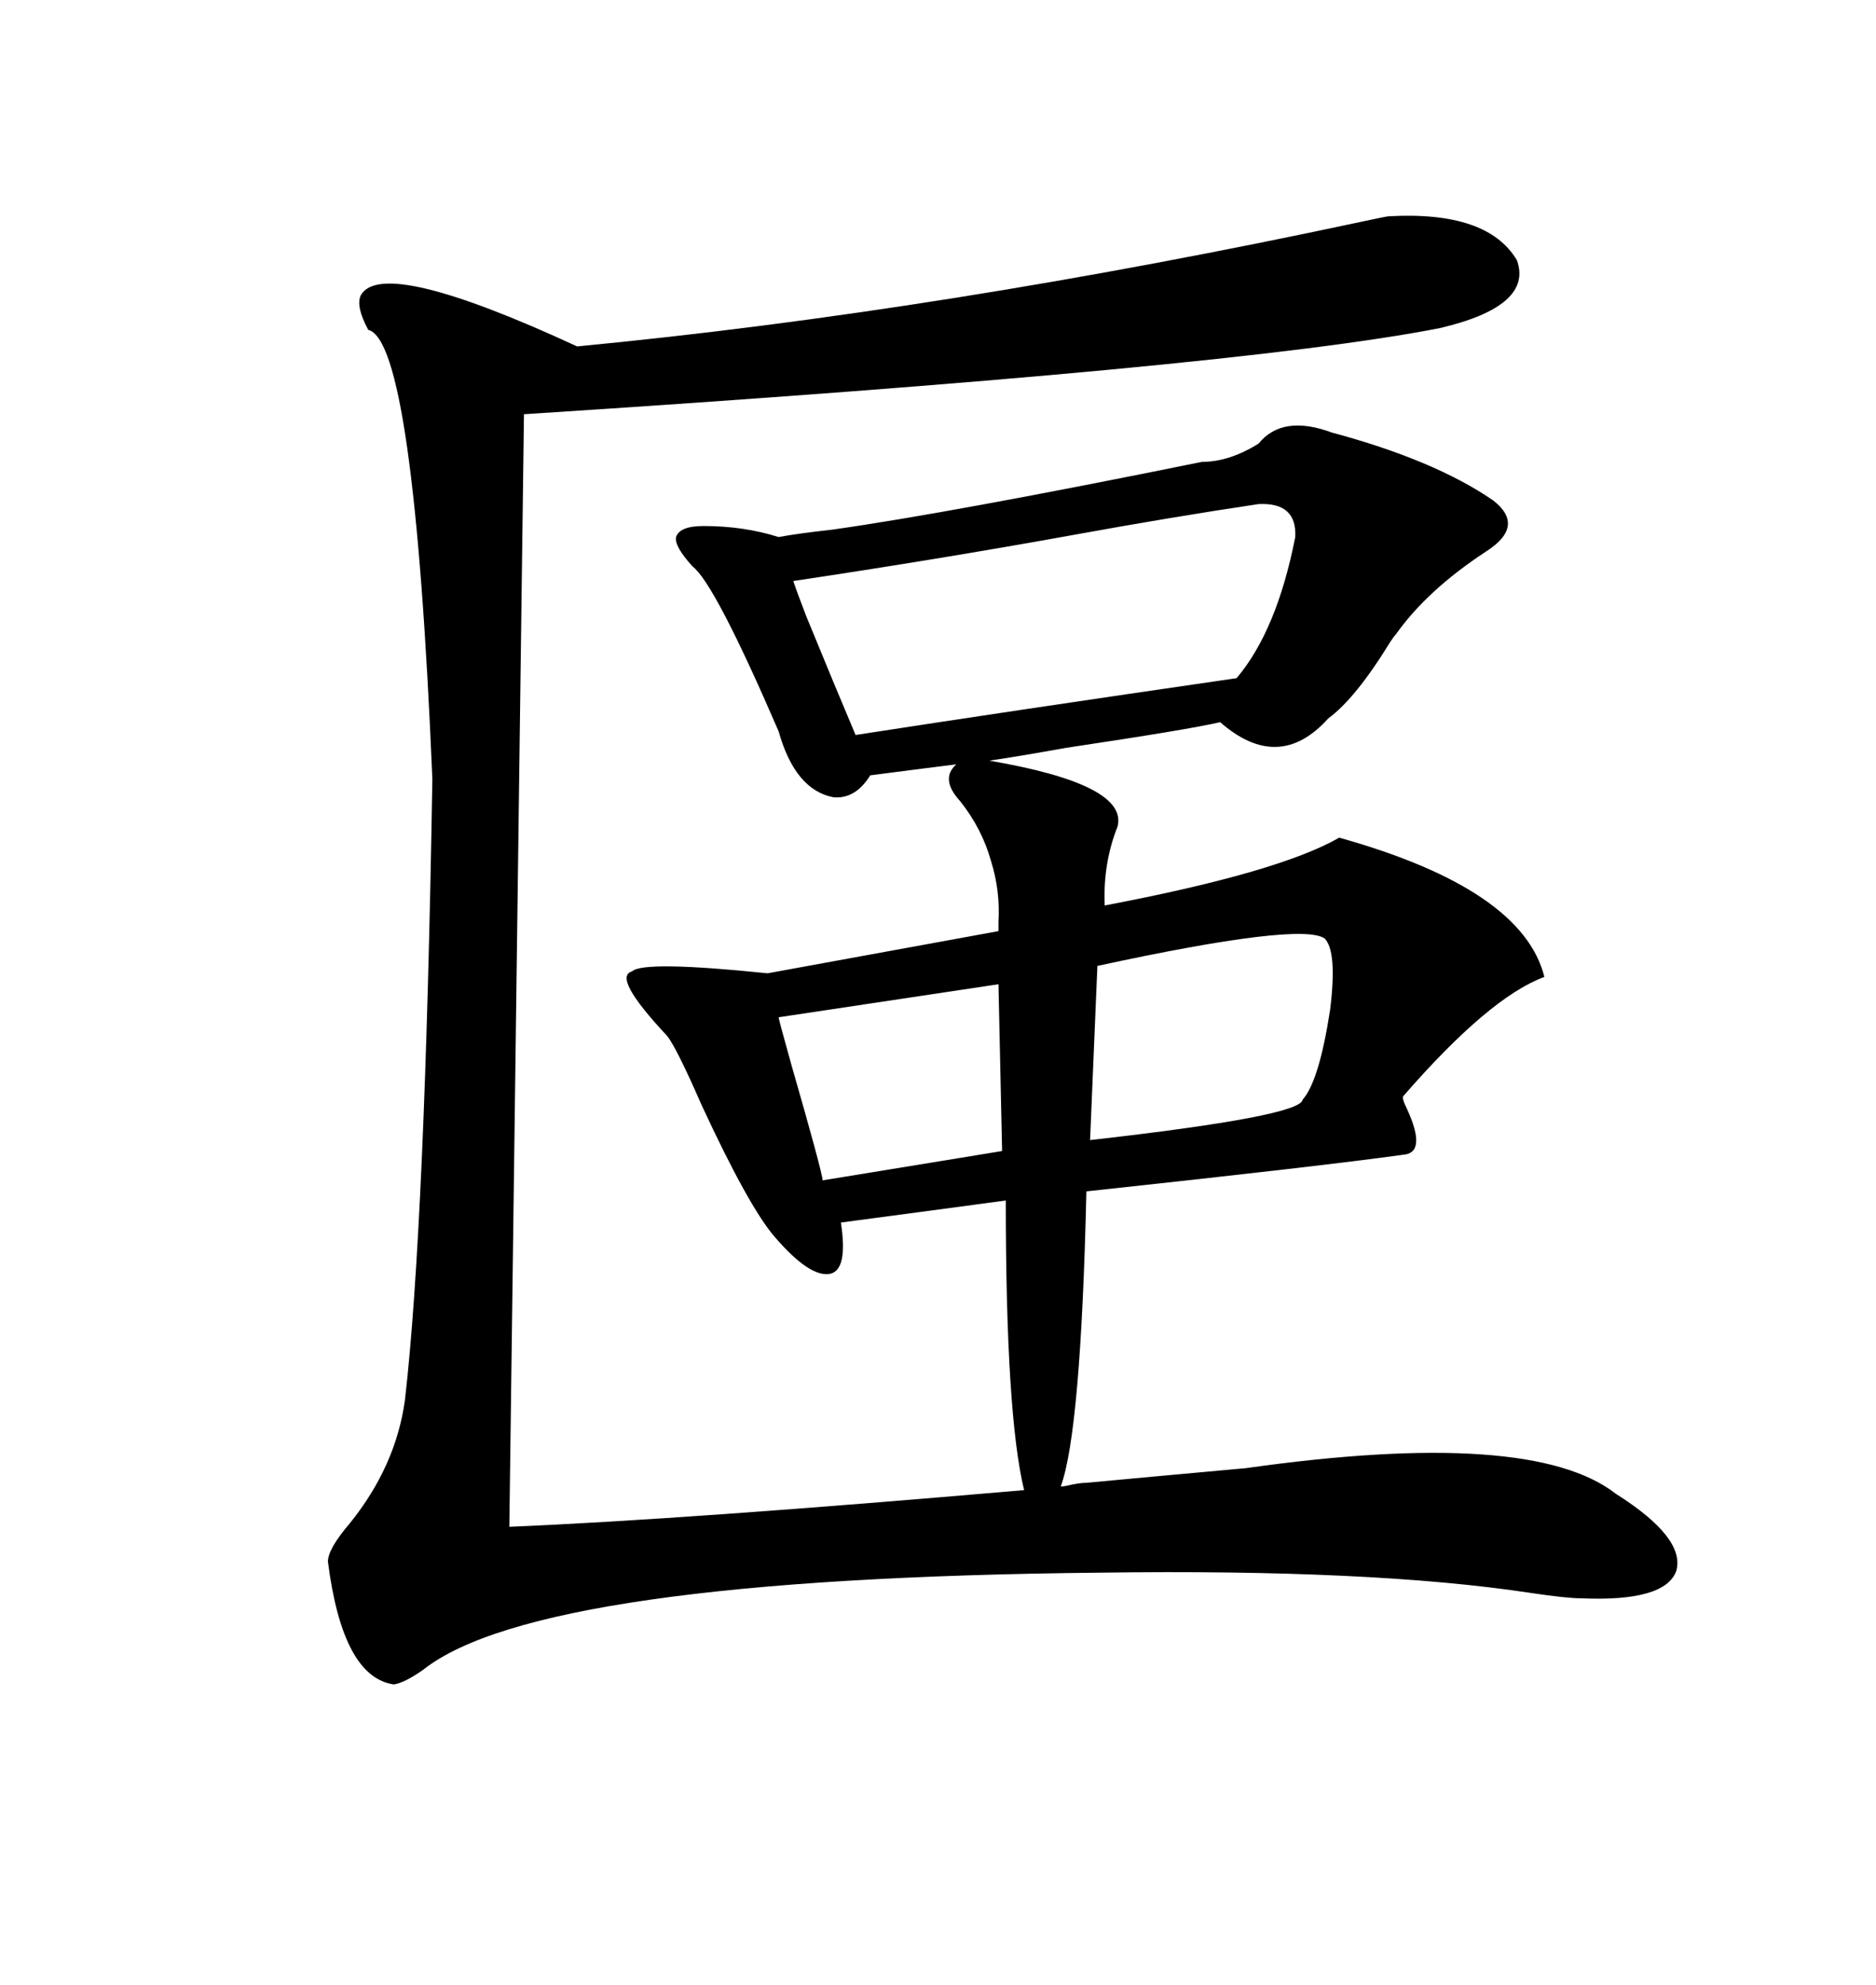 <svg xmlns="http://www.w3.org/2000/svg" xmlns:xlink="http://www.w3.org/1999/xlink" width="300" height="317.285"><path d="M222.07 34.57L222.07 34.57Q237.89 33.69 242.58 41.60L242.58 41.60Q245.21 48.93 230.27 52.44L230.27 52.44Q197.46 58.89 83.79 66.21L83.79 66.21L81.45 244.04Q109.57 242.87 163.77 238.18L163.77 238.18Q160.84 226.17 160.84 191.89L160.84 191.89L134.47 195.41Q135.64 203.03 132.71 203.61L132.71 203.61Q129.49 204.20 123.93 197.75L123.93 197.75Q119.82 193.07 112.21 176.66L112.21 176.66Q108.11 167.29 106.64 165.53L106.64 165.53Q97.85 156.15 101.07 155.27L101.07 155.27Q102.83 153.52 122.75 155.57L122.75 155.57L159.67 148.83Q159.67 148.24 159.67 147.36L159.67 147.36Q159.96 142.38 158.50 137.70L158.50 137.70Q157.03 132.42 153.52 128.03L153.52 128.03Q150.29 124.51 152.93 122.17L152.93 122.17Q145.90 123.05 139.16 123.93L139.16 123.93Q136.82 127.73 133.30 127.44L133.30 127.44Q127.15 126.27 124.51 116.89L124.51 116.89Q114.26 93.16 110.74 90.53L110.74 90.53Q107.81 87.30 108.11 85.84L108.11 85.84Q108.69 84.08 112.50 84.08L112.50 84.08Q118.95 84.08 124.51 85.84L124.51 85.84Q127.73 85.25 133.01 84.67L133.01 84.67Q151.76 82.03 192.19 73.83L192.19 73.83Q196.58 73.83 201.27 70.90L201.27 70.90Q205.08 66.21 212.99 69.14L212.99 69.14Q229.39 73.54 238.77 79.98L238.77 79.98Q244.04 84.08 237.60 88.18L237.60 88.18Q228.22 94.34 223.24 101.37L223.24 101.37Q222.95 101.66 222.36 102.54L222.36 102.54Q216.80 111.62 212.40 114.84L212.40 114.84Q204.49 123.63 195.12 115.43L195.12 115.43Q190.14 116.60 170.51 119.53L170.51 119.53Q162.30 121.00 158.20 121.58L158.20 121.58Q180.47 125.39 178.71 132.13L178.71 132.13Q176.37 137.99 176.66 144.73L176.66 144.73Q204.49 139.45 214.16 133.89L214.16 133.89Q243.46 142.09 246.97 156.15L246.97 156.15Q238.18 159.38 224.41 175.20L224.41 175.20Q224.12 175.49 225 177.25L225 177.25Q228.22 184.28 224.41 184.57L224.41 184.57Q211.82 186.33 173.73 190.43L173.73 190.43Q172.85 228.81 169.63 237.60L169.63 237.60Q170.21 237.60 171.39 237.30L171.39 237.30Q172.85 237.01 173.73 237.01L173.73 237.01Q183.11 236.13 199.22 234.67L199.22 234.67Q244.92 228.22 258.40 238.77L258.40 238.77Q269.53 245.80 268.07 251.07L268.07 251.07Q266.31 256.05 252.83 255.47L252.83 255.47Q250.49 255.47 244.63 254.59L244.63 254.59Q219.43 250.78 176.07 251.37L176.07 251.37Q86.13 252.25 67.68 266.89L67.68 266.89Q64.75 268.95 62.99 269.24L62.99 269.24Q54.79 268.07 52.44 249.61L52.44 249.61Q52.44 247.56 55.96 243.46L55.96 243.46Q63.28 234.38 64.75 223.83L64.75 223.83Q67.97 196.00 69.14 124.51L69.14 124.51Q66.21 54.49 58.89 52.73L58.89 52.73Q56.84 48.93 57.71 47.17L57.71 47.17Q61.23 41.02 92.29 55.37L92.29 55.37Q150.59 49.80 217.68 35.45L217.68 35.45Q221.78 34.57 222.07 34.57ZM126.86 92.87L126.86 92.87Q127.44 94.63 128.91 98.44L128.91 98.44Q133.59 109.86 136.82 117.48L136.82 117.48Q161.43 113.67 197.75 108.40L197.75 108.40Q204.20 100.78 207.13 85.84L207.13 85.84Q207.42 80.27 201.27 80.57L201.27 80.57Q187.50 82.62 171.39 85.55L171.39 85.55Q150.29 89.36 126.86 92.87ZM211.82 150L211.82 150Q208.01 147.36 175.49 154.39L175.49 154.39L174.32 182.23Q208.01 178.42 208.30 175.78L208.30 175.78Q210.94 172.85 212.70 161.43L212.70 161.43Q213.87 152.05 211.82 150ZM160.25 183.98L159.67 157.32L124.51 162.60Q124.51 162.89 126.56 170.21L126.56 170.21Q131.54 187.50 131.54 188.67L131.54 188.67L160.25 183.98Z"/></svg>